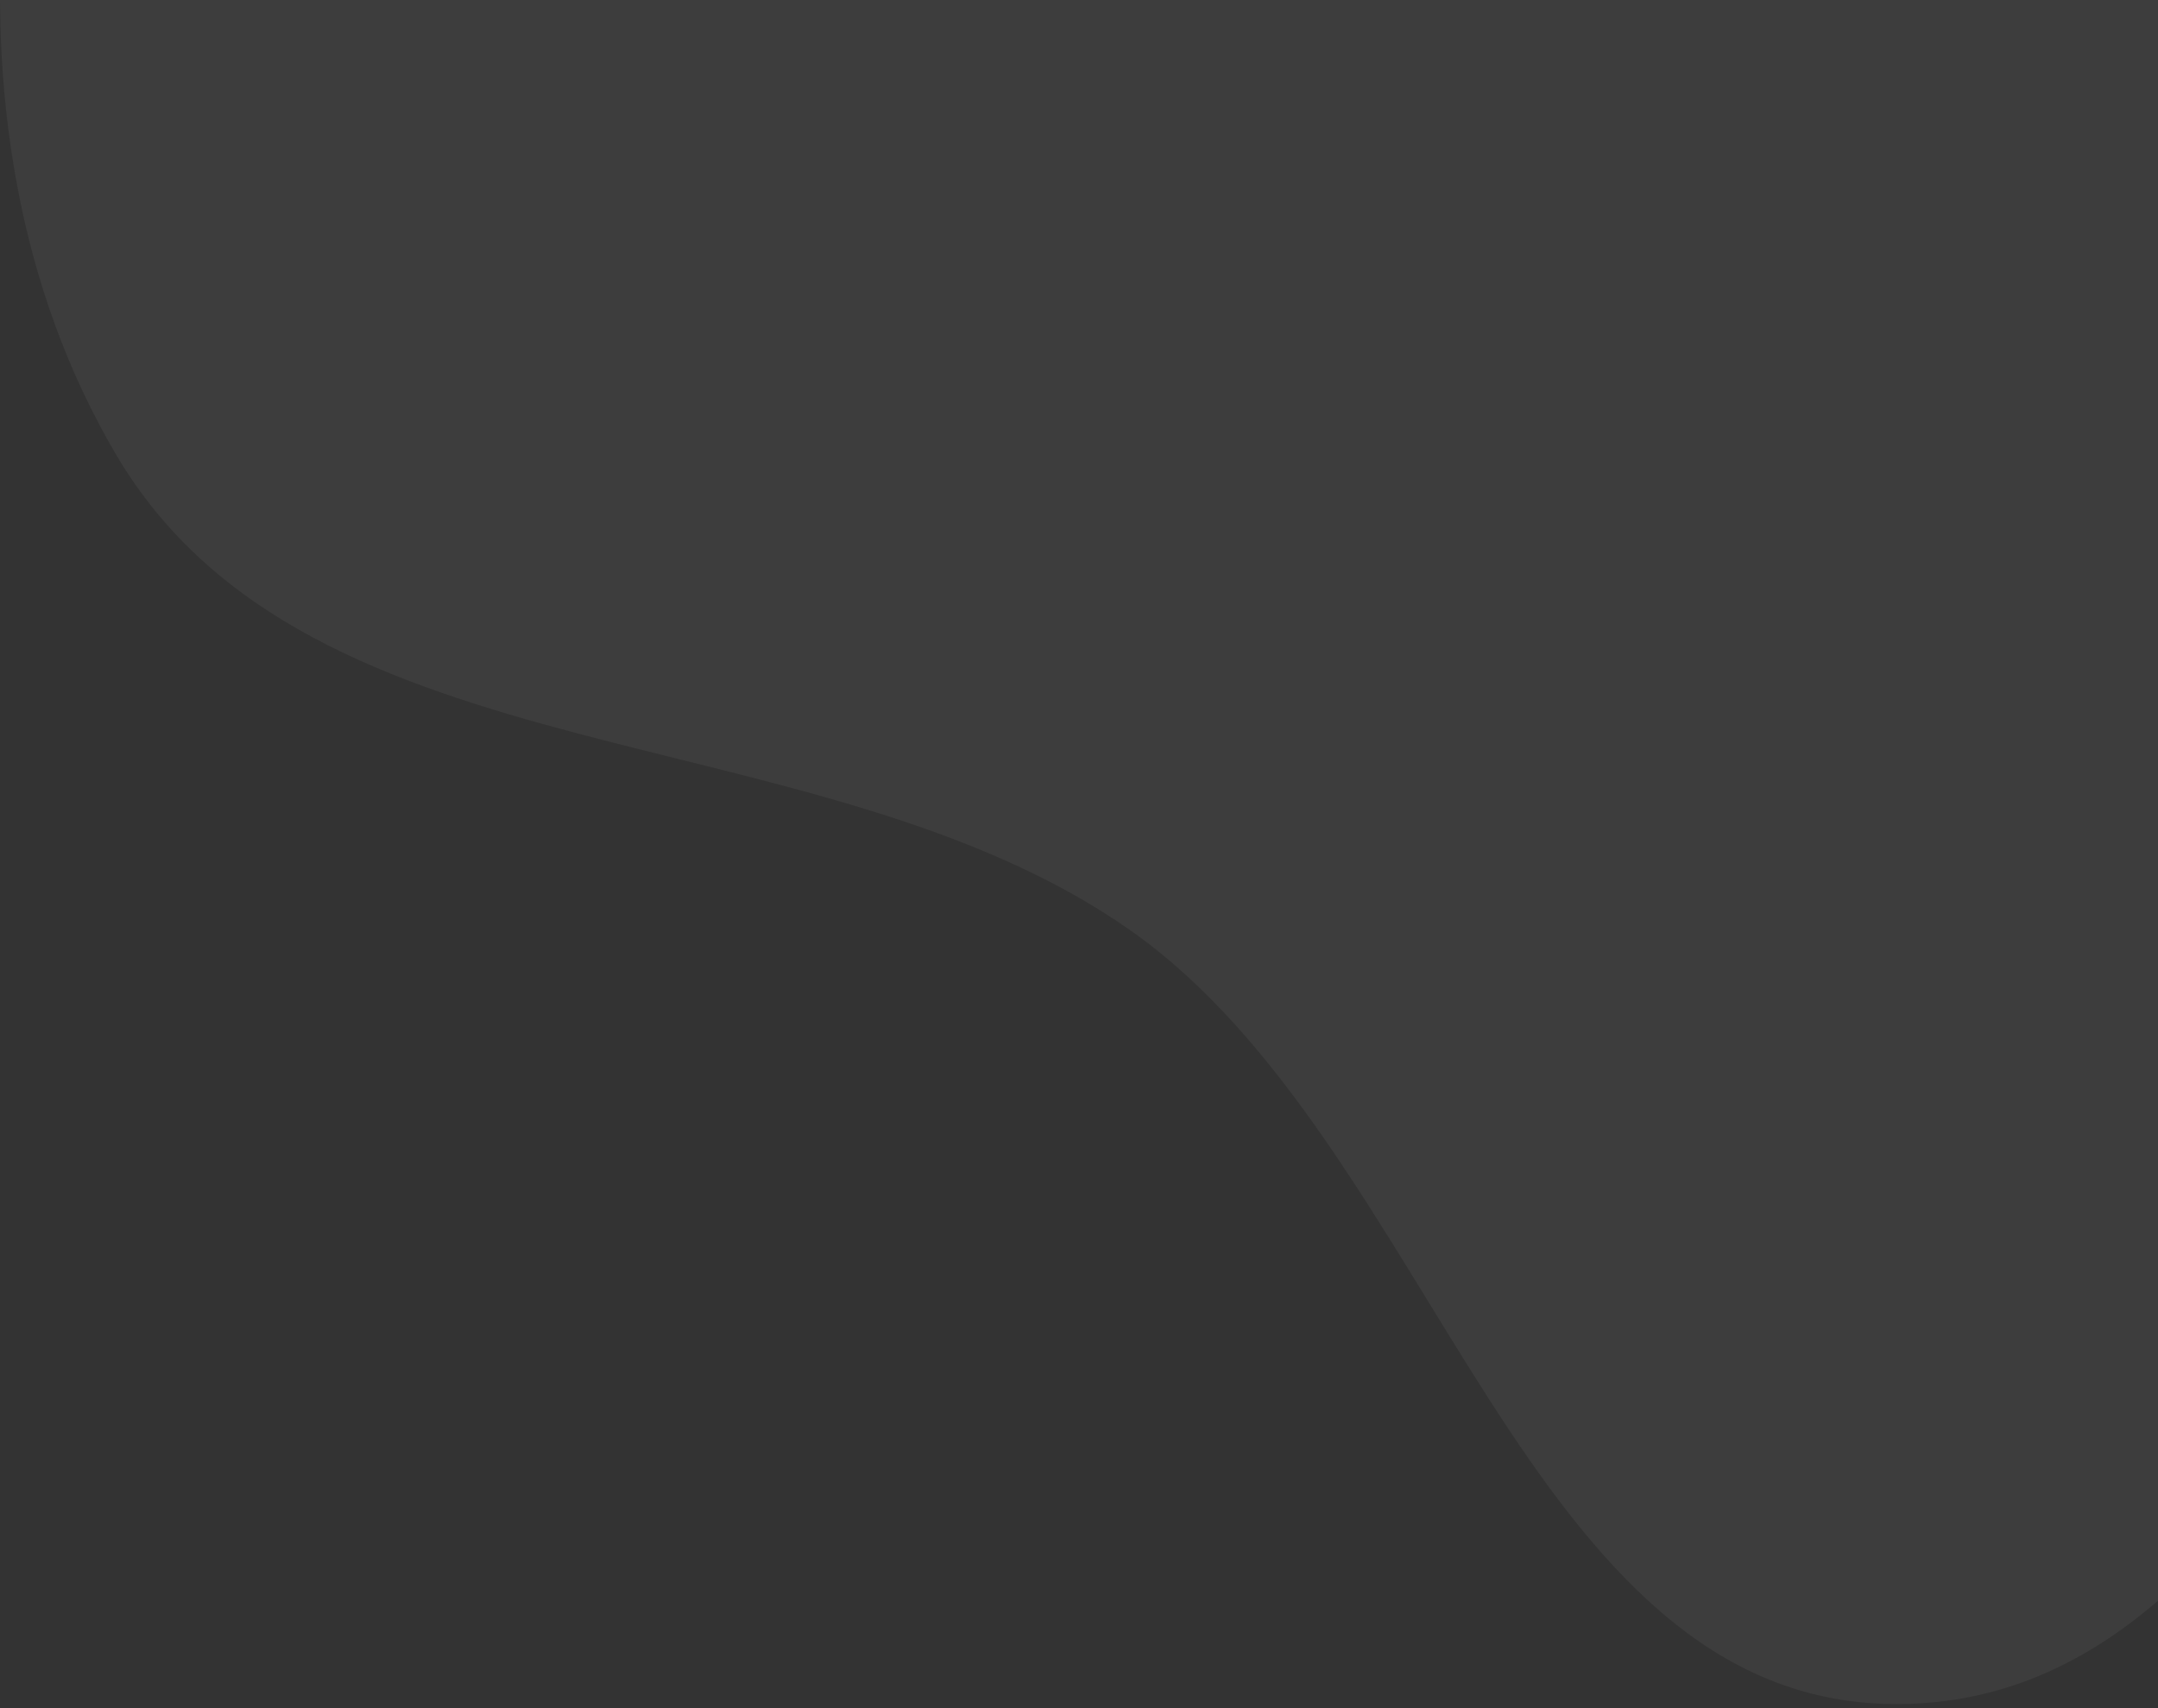 <svg width="413" height="327" viewBox="0 0 413 327" fill="none" xmlns="http://www.w3.org/2000/svg">
<rect x="0" y="0" width="413" height="327" fill="#333333" stroke="none"/>
<path fill-rule="evenodd" clip-rule="evenodd" d="M362.784 -315.568C424.865 -319.144 487.077 -300.419 537.196 -263.609C587.147 -226.923 620.394 -172.407 638.435 -113.116C656.22 -54.669 662.059 9.782 637.395 65.675C613.875 118.976 551.958 138.551 509.69 178.647C458.078 227.608 433.925 326.32 362.784 326.178C291.604 326.035 274.56 218.961 216.305 178.06C156.373 135.981 59.459 150.169 22.259 87.092C-15.521 23.031 -1.018 -64.875 34.497 -130.219C67.619 -191.161 141.985 -210.221 202.385 -244.322C254.607 -273.807 302.913 -312.119 362.784 -315.568Z" fill="white" fill-opacity="0.05"/>
</svg>
